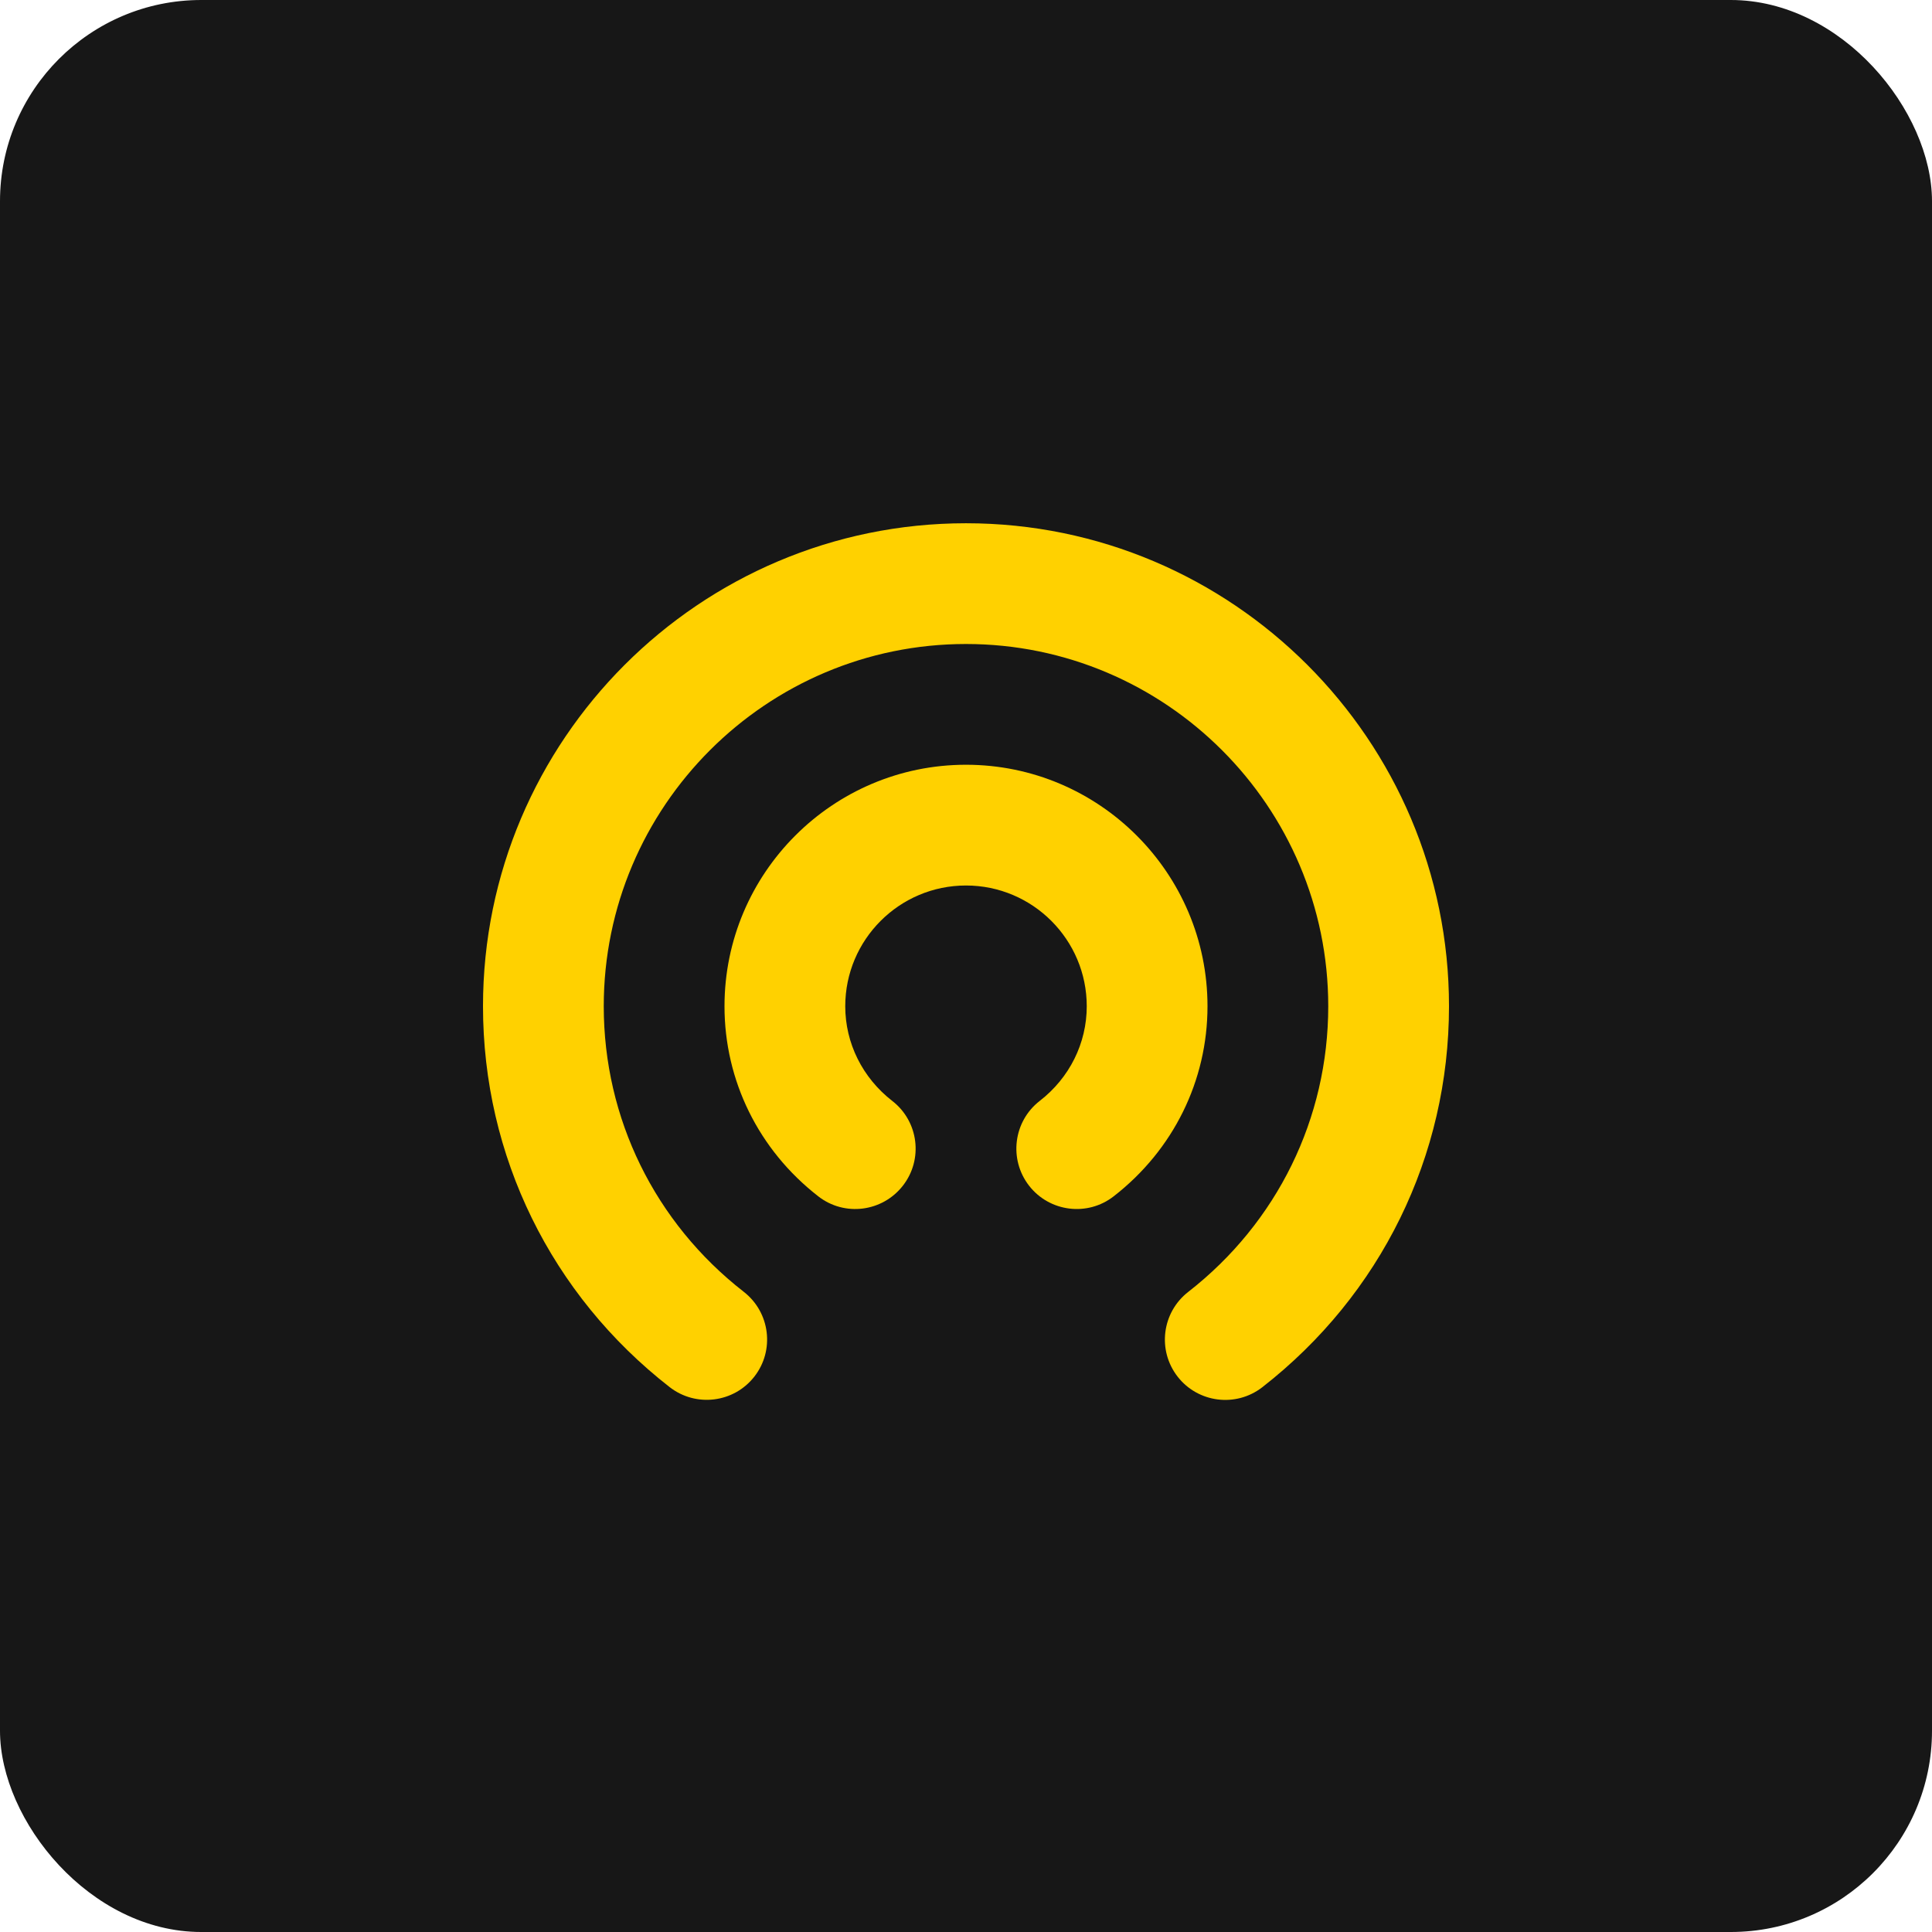 <svg xmlns="http://www.w3.org/2000/svg" width="48" height="48" viewBox="0 0 48 48">
    <g fill="none" fill-rule="evenodd">
        <rect width="48" height="48" fill="#171717" rx="5"/>
        <g fill="#FFD100" fill-rule="nonzero">
            <path d="M17.258 21.203c-.509-.654-.392-1.595.262-2.105C19.731 17.375 21 14.787 21 12c0-4.963-4.037-9-9-9s-9 4.037-9 9c0 2.787 1.269 5.375 3.48 7.096.654.51.771 1.453.262 2.105-.51.654-1.452.768-2.104.262C1.691 19.168 0 15.718 0 12 0 5.383 5.383 0 12 0c6.616 0 12 5.383 12 12 0 3.719-1.69 7.167-4.638 9.465-.663.513-1.602.383-2.104-.262z" transform="translate(12 13)"/>
            <path d="M13.568 16.46c-.509-.655-.392-1.598.262-2.107C14.574 13.777 15 12.917 15 12c0-1.655-1.345-3-3-3s-3 1.345-3 3c0 .916.426 1.776 1.17 2.354.654.508.771 1.452.262 2.104-.51.654-1.452.773-2.104.263C6.848 15.57 6 13.848 6 12c0-3.309 2.691-6 6-6s6 2.691 6 6c0 1.848-.848 3.57-2.328 4.72-.651.51-1.595.393-2.104-.26z" transform="translate(12 13)"/>
        </g>
    </g>
</svg>
